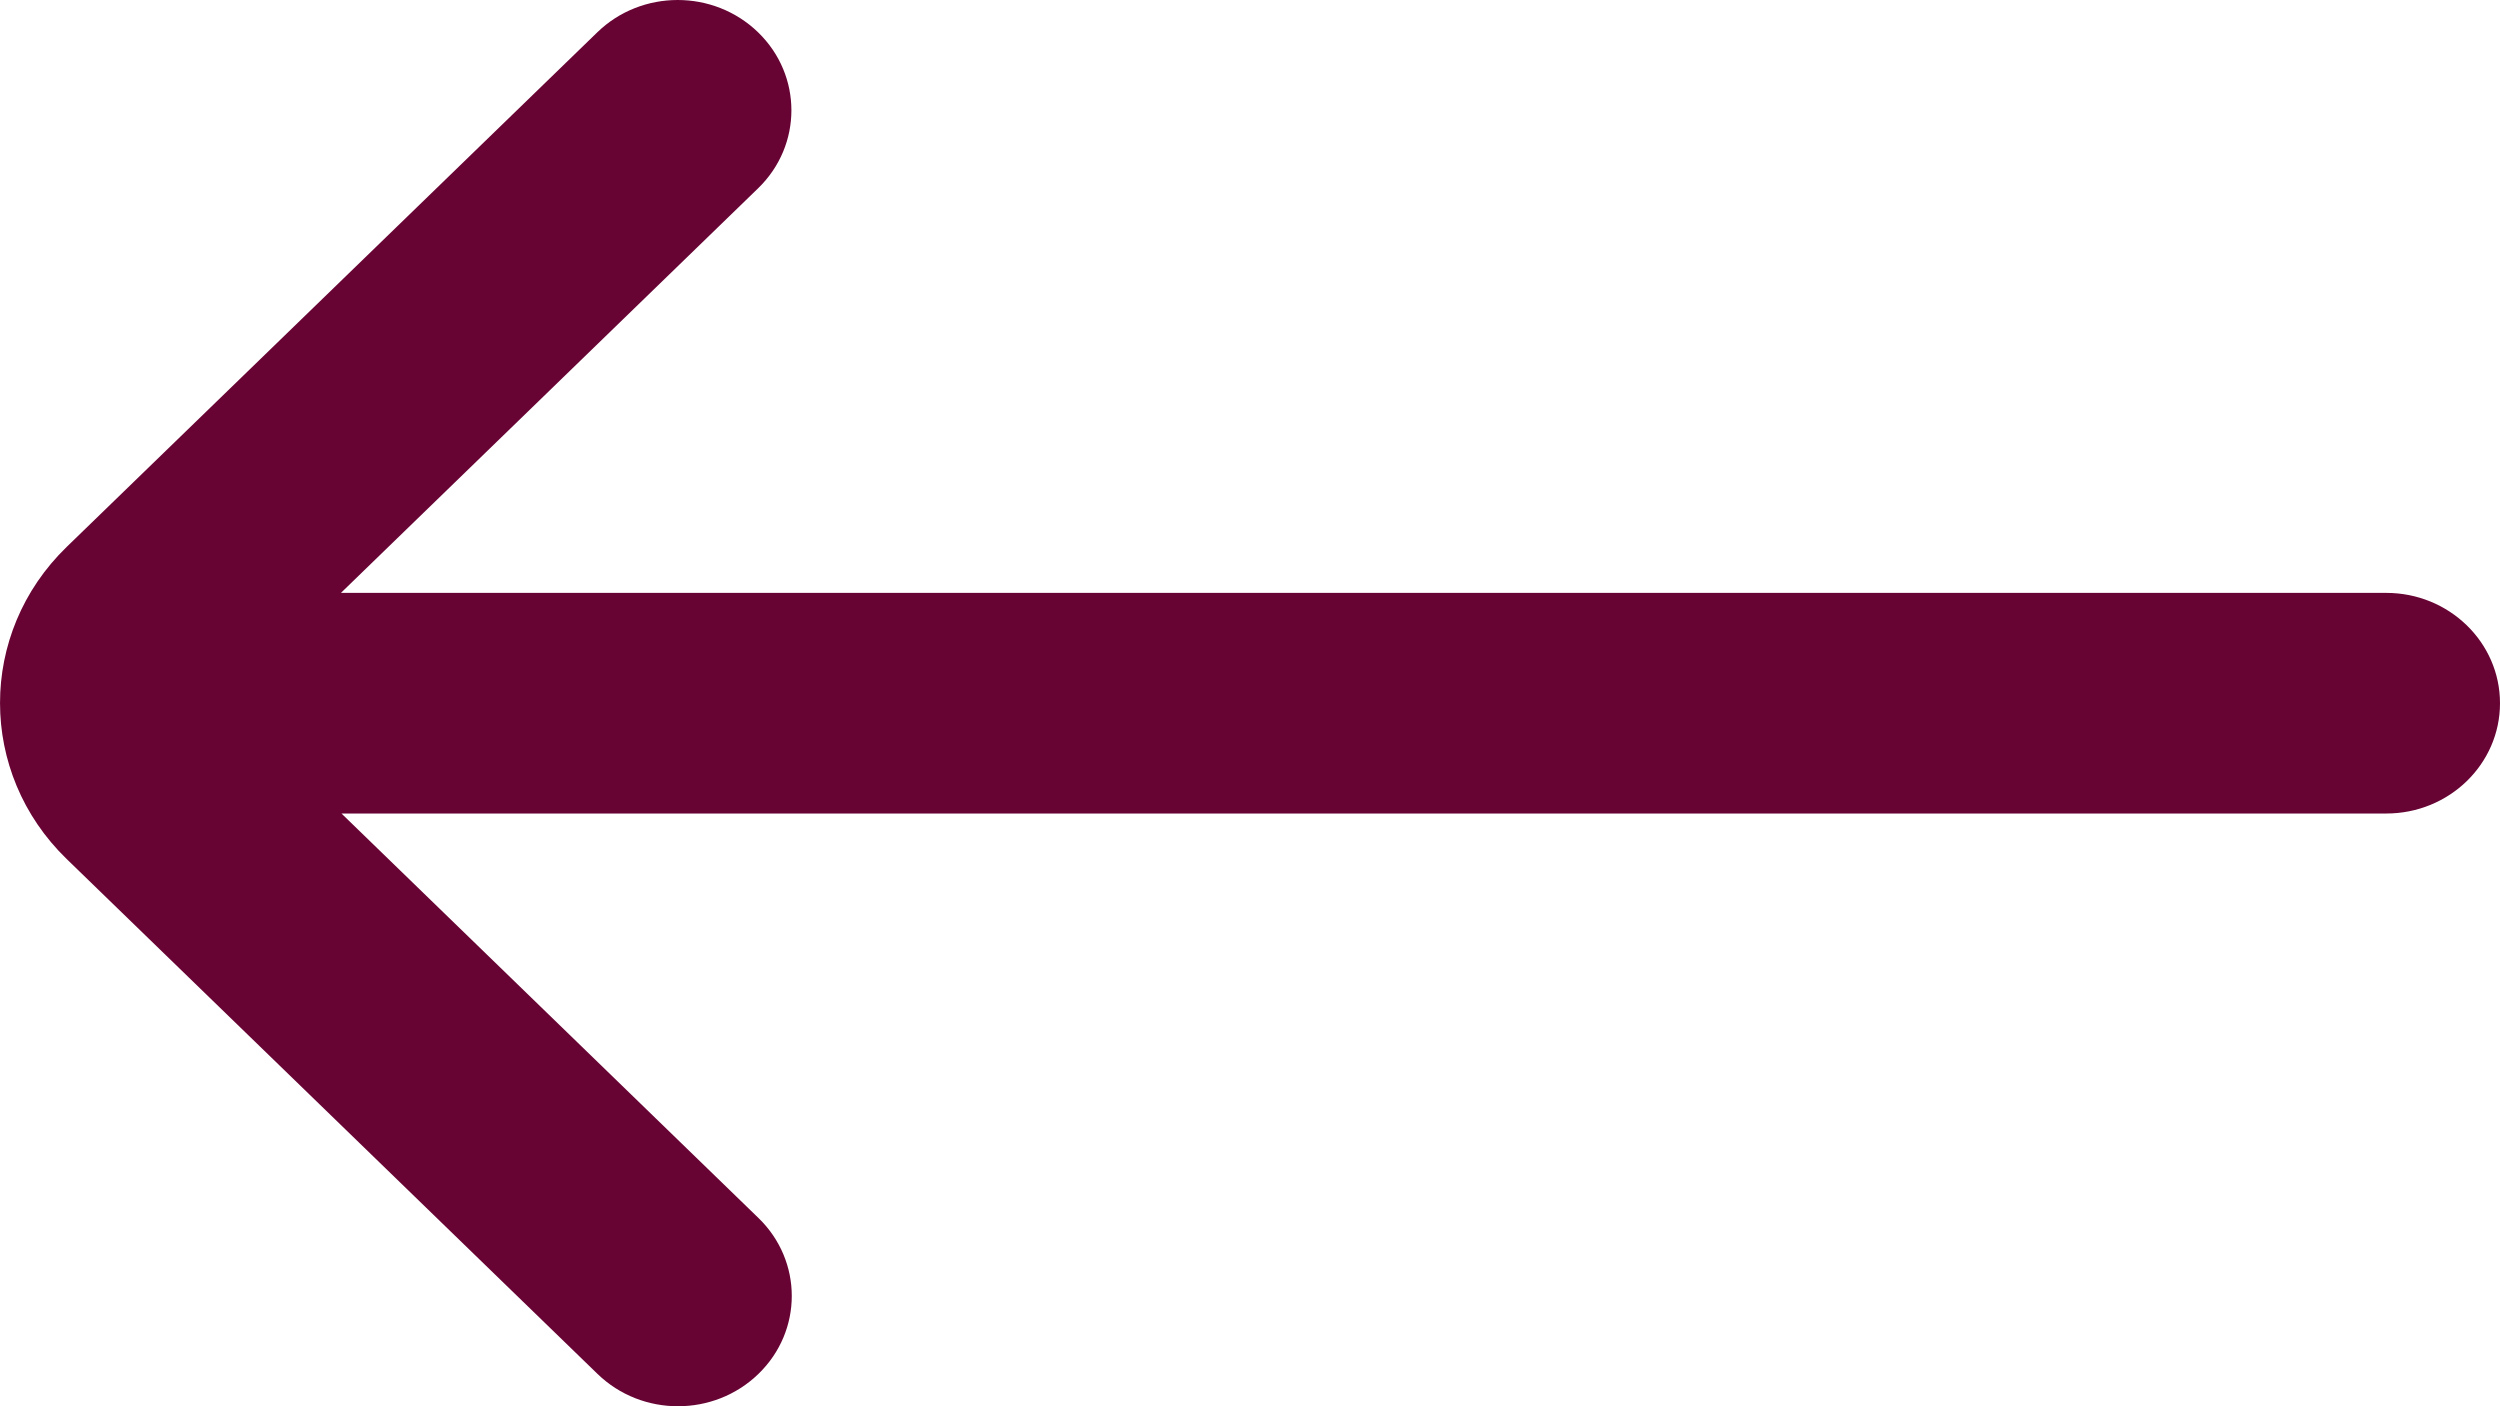 <svg width="32" height="18" viewBox="0 0 32 18" fill="none" xmlns="http://www.w3.org/2000/svg">
<path d="M9.704 2.41C10.272 1.859 10.272 0.965 9.704 0.414C9.135 -0.138 8.213 -0.138 7.645 0.414L0.853 7.001C-0.284 8.104 -0.284 9.892 0.853 10.995L7.649 17.587C8.218 18.138 9.139 18.138 9.708 17.586C10.277 17.035 10.277 16.141 9.708 15.59L4.371 10.413L30.544 10.413C31.348 10.413 32 9.781 32 9.001C32 8.222 31.348 7.589 30.544 7.589L4.364 7.589L9.704 2.41Z" fill="#680434"/>
</svg>
